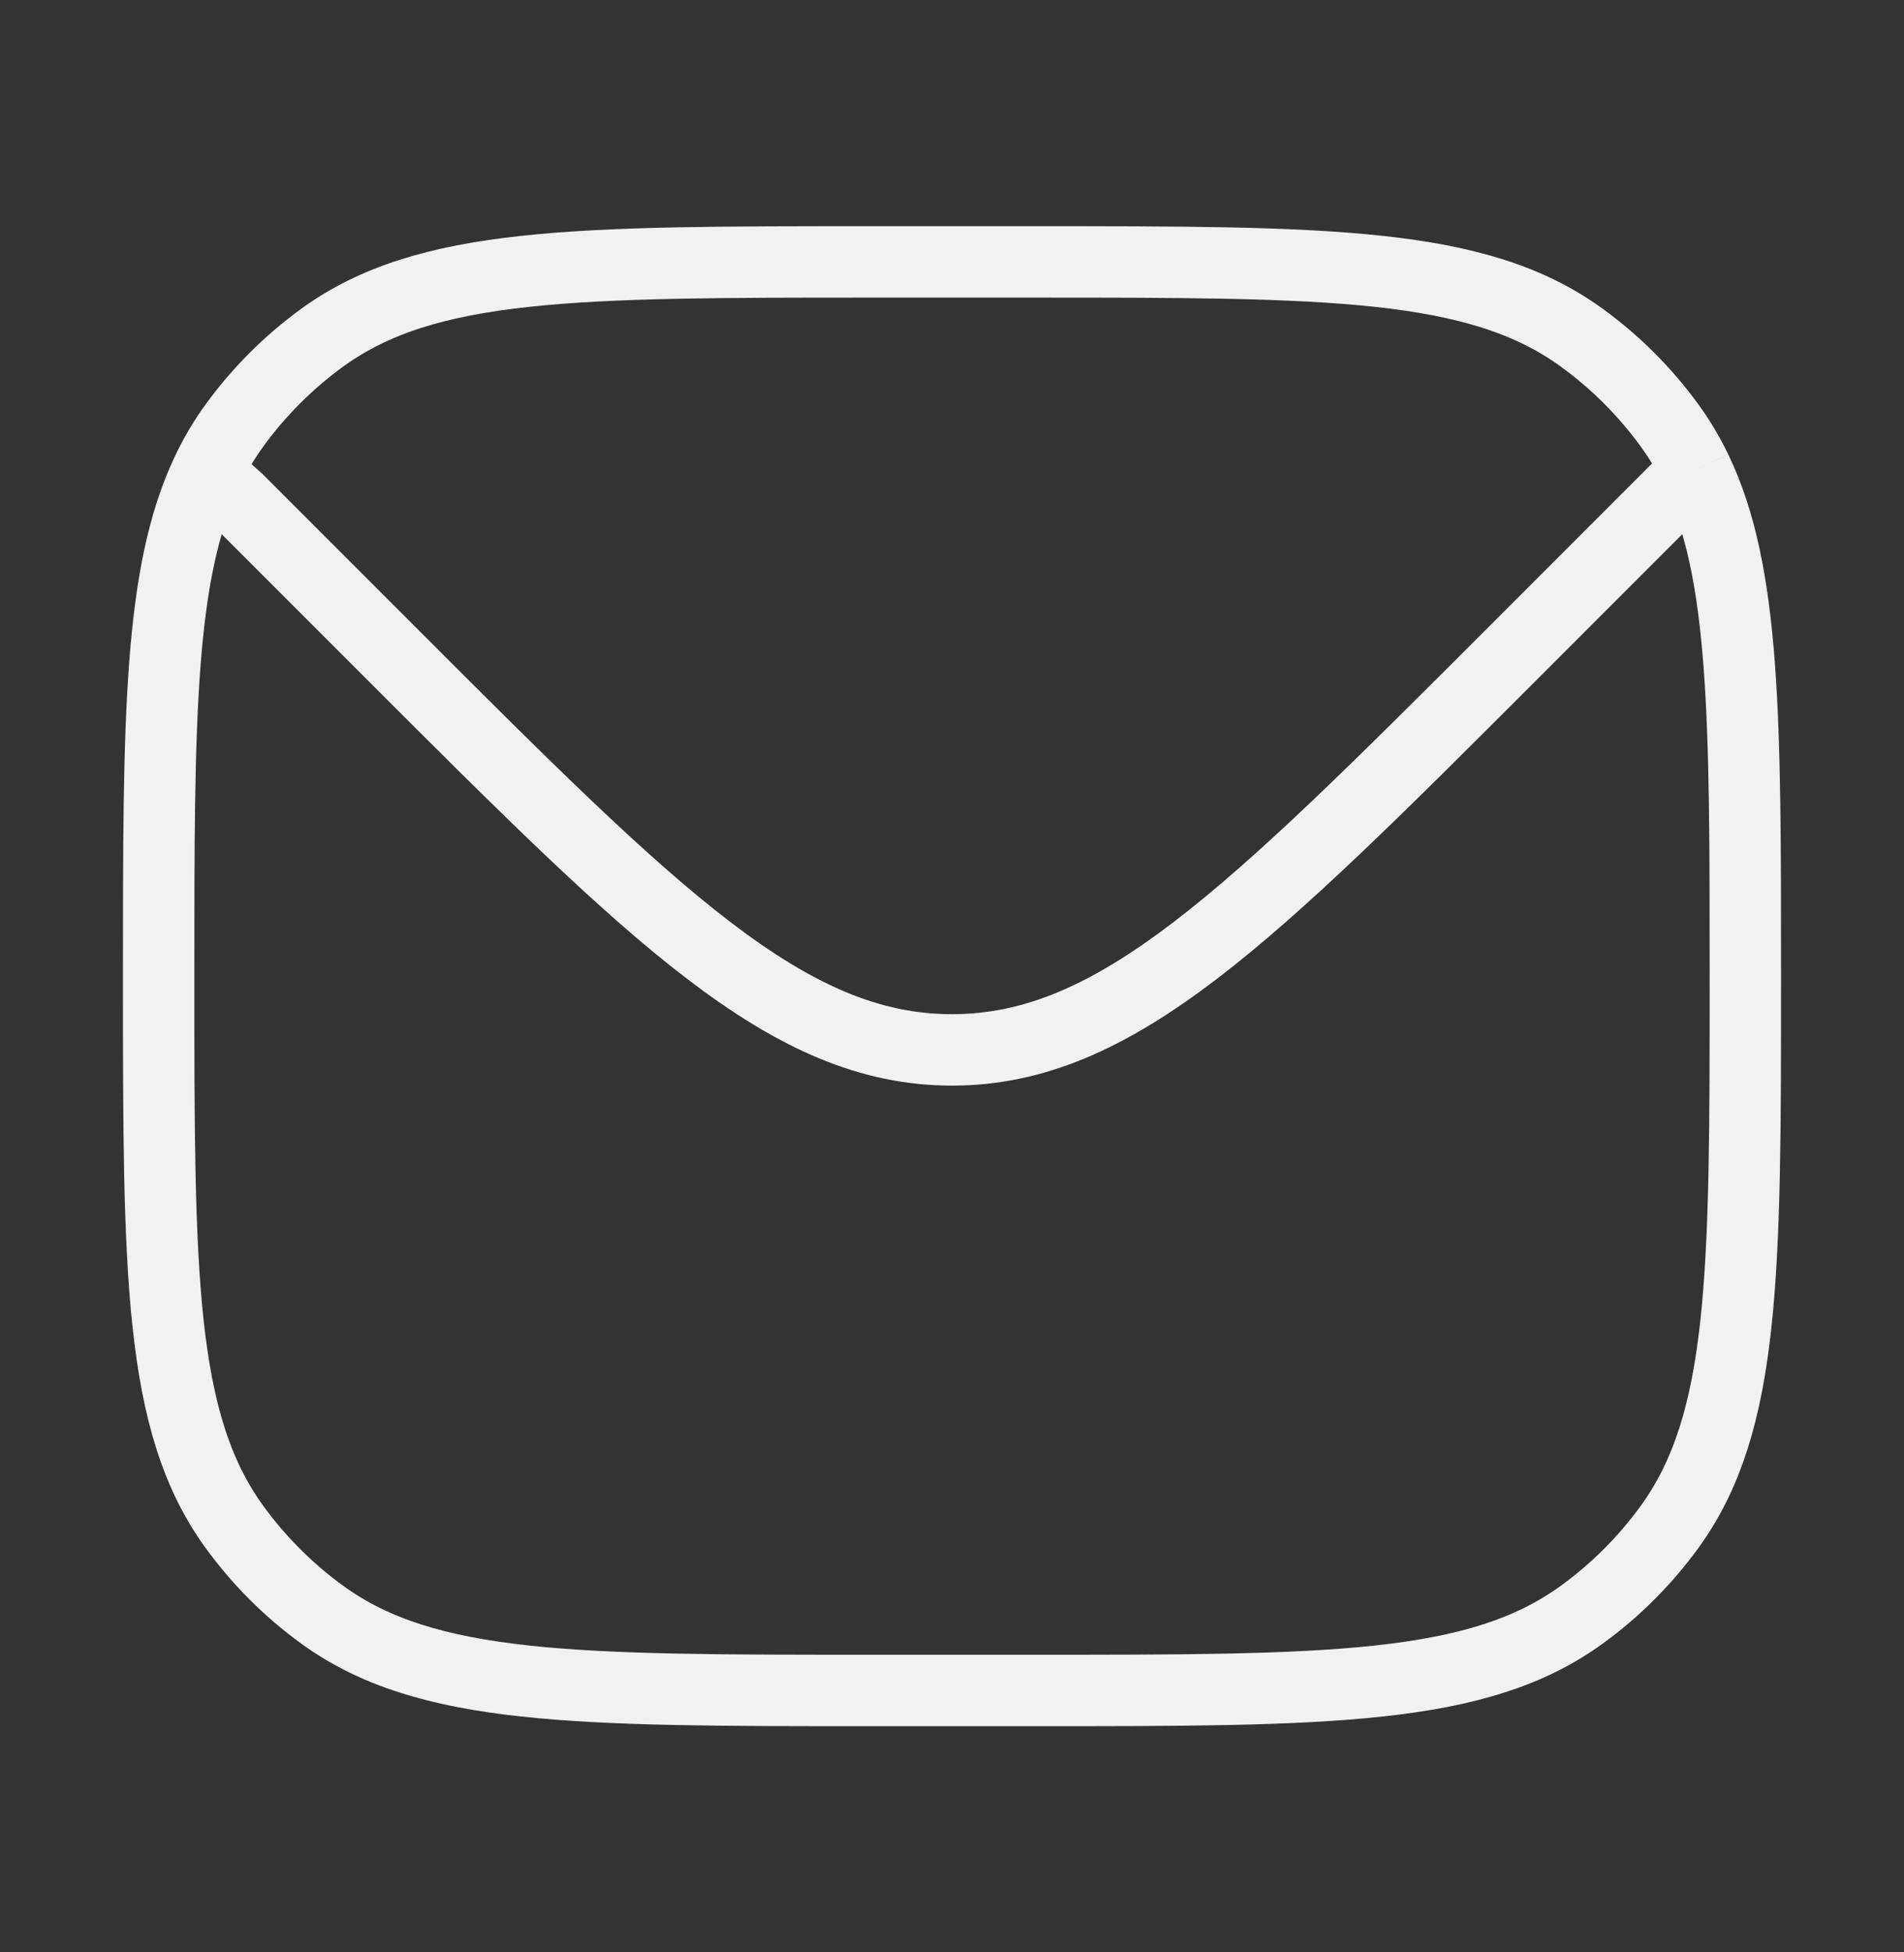 <svg width="40" height="41" viewBox="0 0 40 41" fill="none" xmlns="http://www.w3.org/2000/svg">
<rect x="0" y="0" width="40" height="41" fill="#333333" stroke="none"/>
<path d="M4.347 9.914C3.333 12.06 3.333 15.123 3.333 20.5C3.333 26.75 3.333 29.874 4.925 32.065C5.439 32.772 6.061 33.395 6.768 33.908C8.959 35.5 12.084 35.5 18.333 35.5H21.667C27.916 35.5 31.041 35.5 33.231 33.908C33.939 33.395 34.561 32.772 35.075 32.065C36.667 29.874 36.667 26.75 36.667 20.5C36.667 15.085 36.667 12.016 35.632 9.868M4.347 9.914C4.511 9.565 4.702 9.241 4.925 8.935C5.439 8.228 6.061 7.606 6.768 7.092C8.959 5.5 12.084 5.5 18.333 5.5H21.667C27.916 5.5 31.041 5.5 33.231 7.092C33.939 7.606 34.561 8.228 35.075 8.935C35.288 9.228 35.472 9.537 35.632 9.868M4.347 9.914L5 10.5L8.215 13.715C13.77 19.27 16.548 22.048 20 22.048C23.452 22.048 26.23 19.27 31.785 13.715L35 10.5L35.632 9.868" stroke="#F1F1F1" stroke-width="1.5"/>
</svg>
